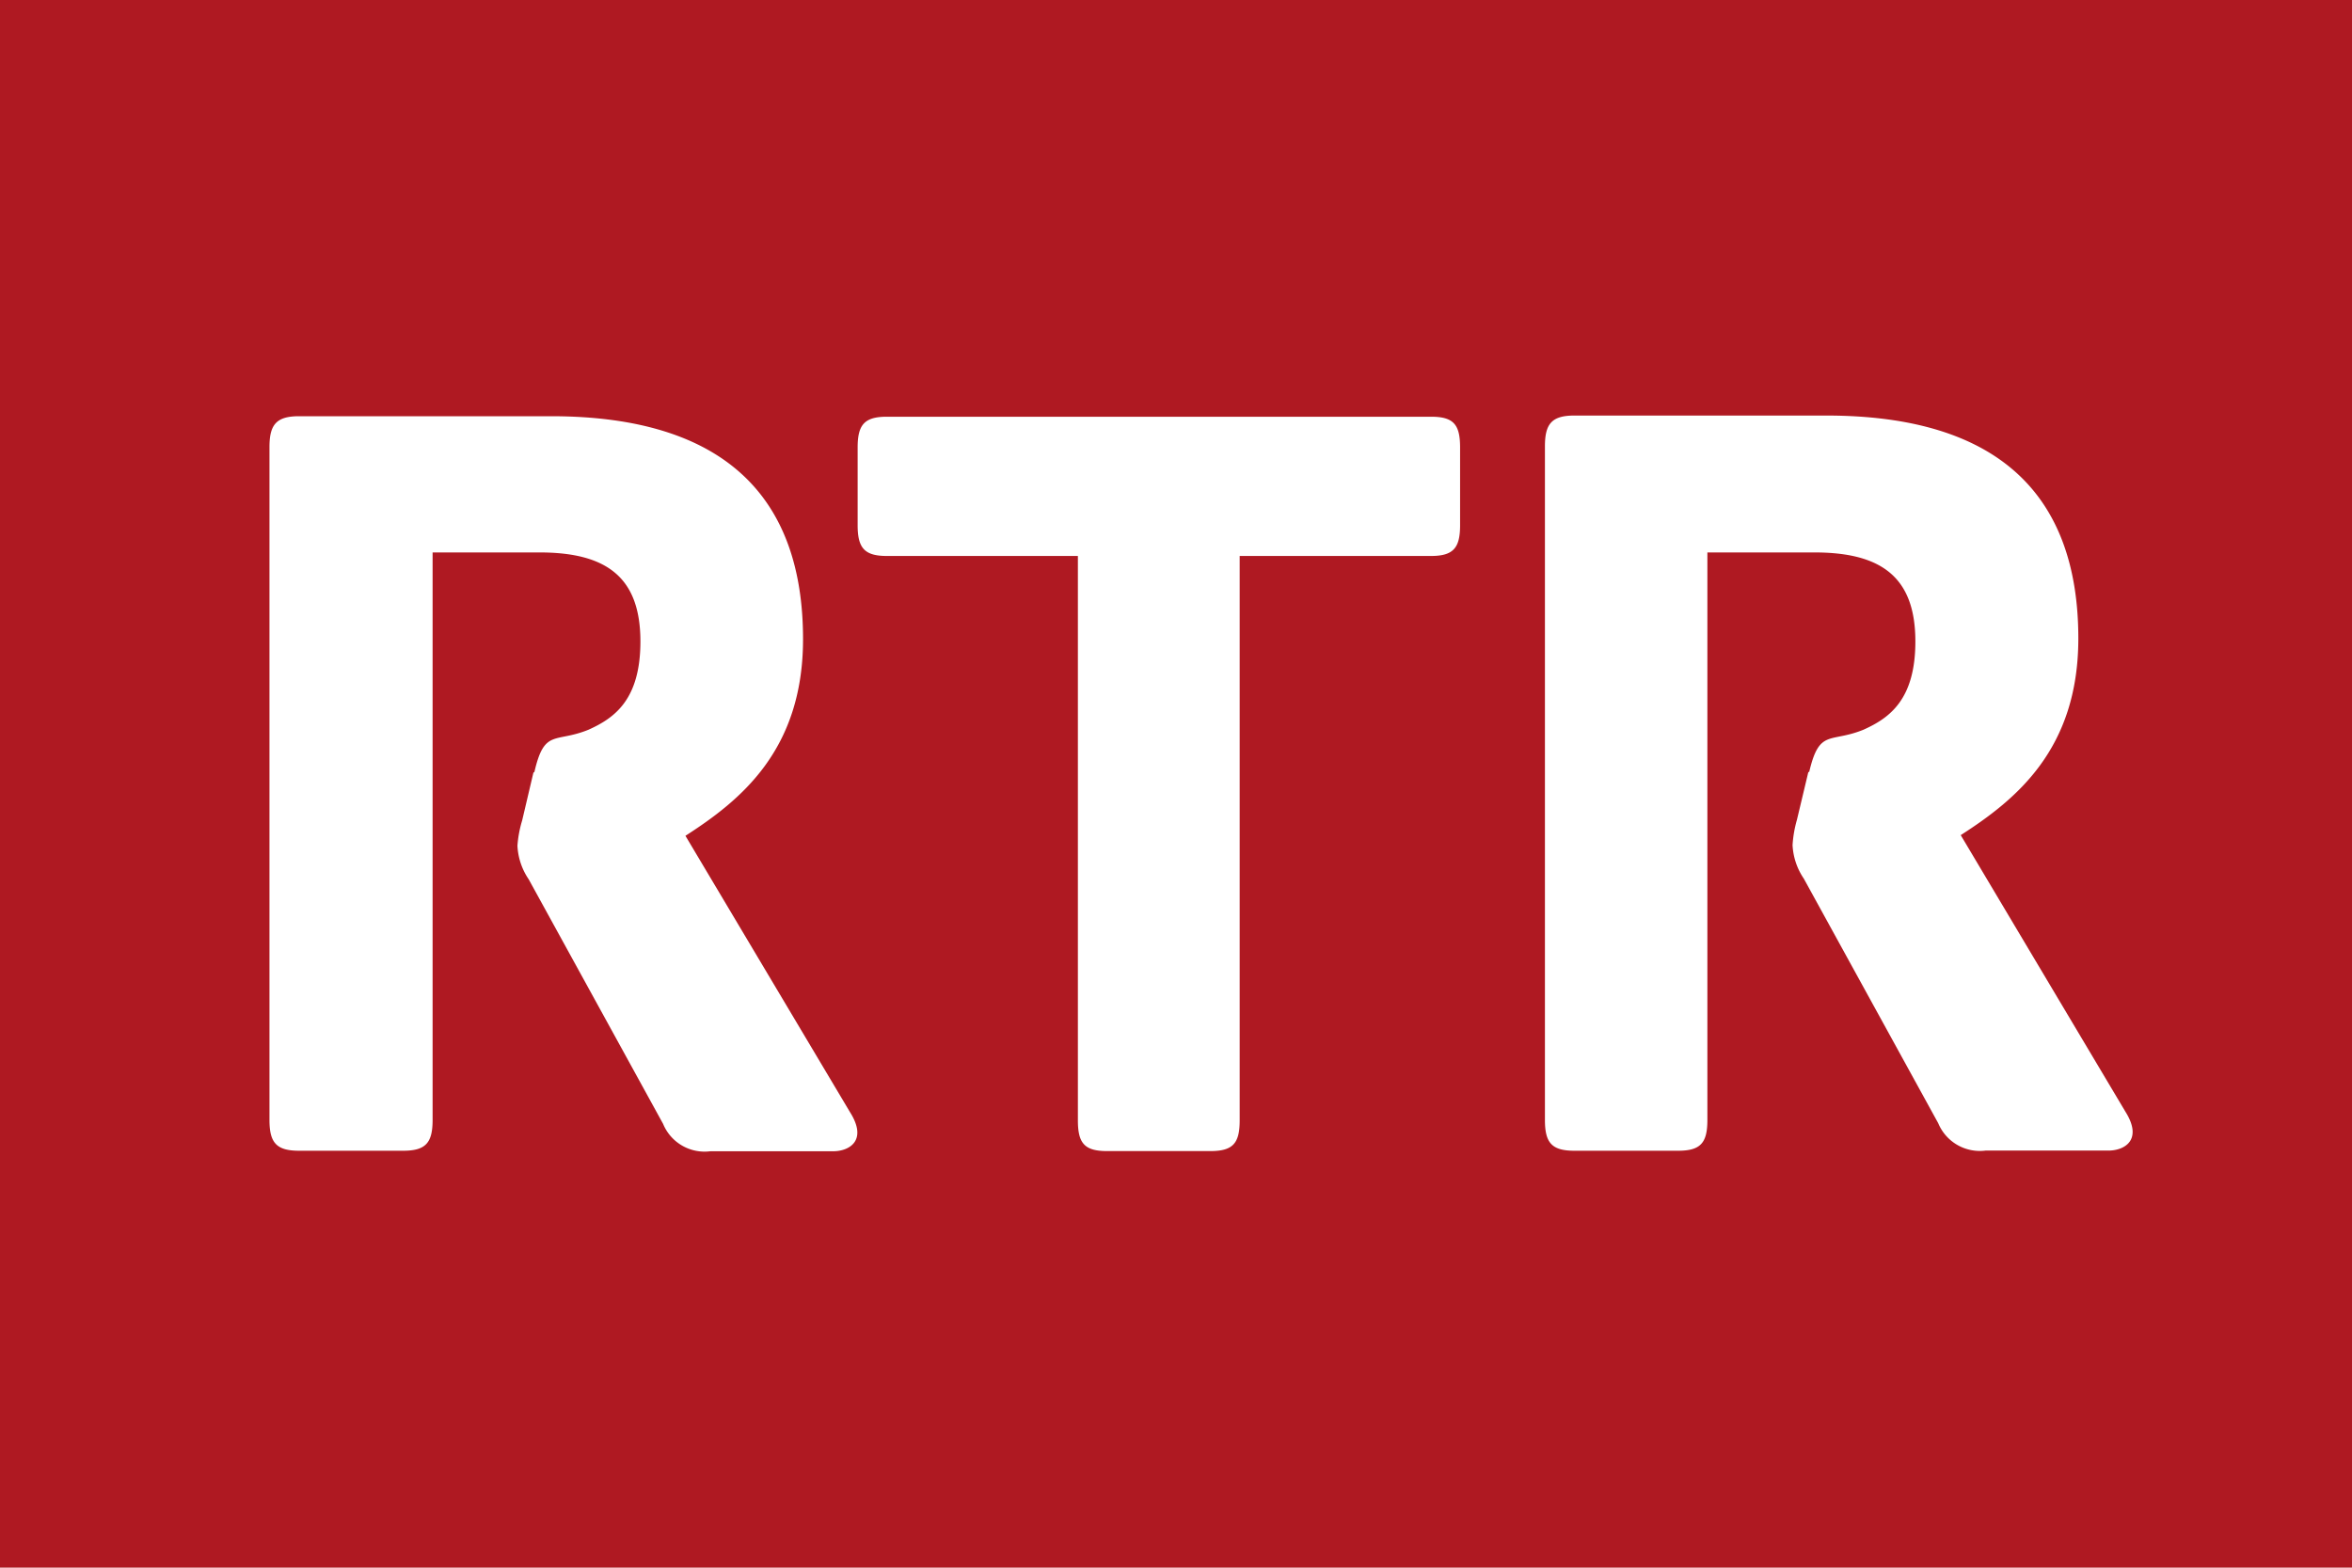 <svg xmlns="http://www.w3.org/2000/svg" viewBox="0 0 140 93.33"><defs><style>.cls-1{fill:#af1922;}.cls-2{fill:#fff;}</style></defs><g id="Layer_2" data-name="Layer 2"><g id="Layer_4" data-name="Layer 4"><path class="cls-1" d="M0,93.33H140V0H0Z"/><path class="cls-2" d="M31.75,46l-.67,2.85a6.88,6.88,0,0,0-.28,1.5,3.89,3.89,0,0,0,.67,2l8,14.56a2.67,2.67,0,0,0,2.82,1.63H49.6c.93,0,2.07-.62,1-2.32l-9.8-16.46c3.28-2.11,7-5.1,7-11.71,0-8.49-4.71-13.27-15-13.27h-15c-1.34,0-1.76.49-1.76,1.83V66.68c0,1.36.42,1.83,1.76,1.83H24c1.34,0,1.75-.47,1.75-1.83V32.89h6.37c4,0,6,1.49,6,5.3,0,3.47-1.55,4.56-3.08,5.25-2,.82-2.63-.08-3.23,2.52m75.83,0-.68,2.85a7,7,0,0,0-.26,1.5,3.89,3.89,0,0,0,.67,2l8,14.56a2.68,2.68,0,0,0,2.82,1.63h7.32c.93,0,2.07-.62,1-2.32l-9.8-16.46c3.28-2.11,7-5.1,7-11.71,0-8.49-4.7-13.27-15-13.27h-15c-1.34,0-1.75.49-1.75,1.83V66.68c0,1.36.41,1.83,1.75,1.83h6.18c1.34,0,1.74-.47,1.74-1.83V32.89h6.38c4,0,6,1.49,6,5.3,0,3.47-1.55,4.56-3.08,5.25-2,.82-2.63-.08-3.24,2.52M64.16,66.7c0,1.36.39,1.83,1.73,1.83h6.16c1.35,0,1.74-.47,1.74-1.83V33.1H85.18c1.34,0,1.73-.49,1.73-1.83V26.64c0-1.37-.39-1.83-1.73-1.83H52.79c-1.34,0-1.74.48-1.74,1.83v4.63c0,1.36.41,1.83,1.74,1.83H64.16V66.7"/></g></g></svg>